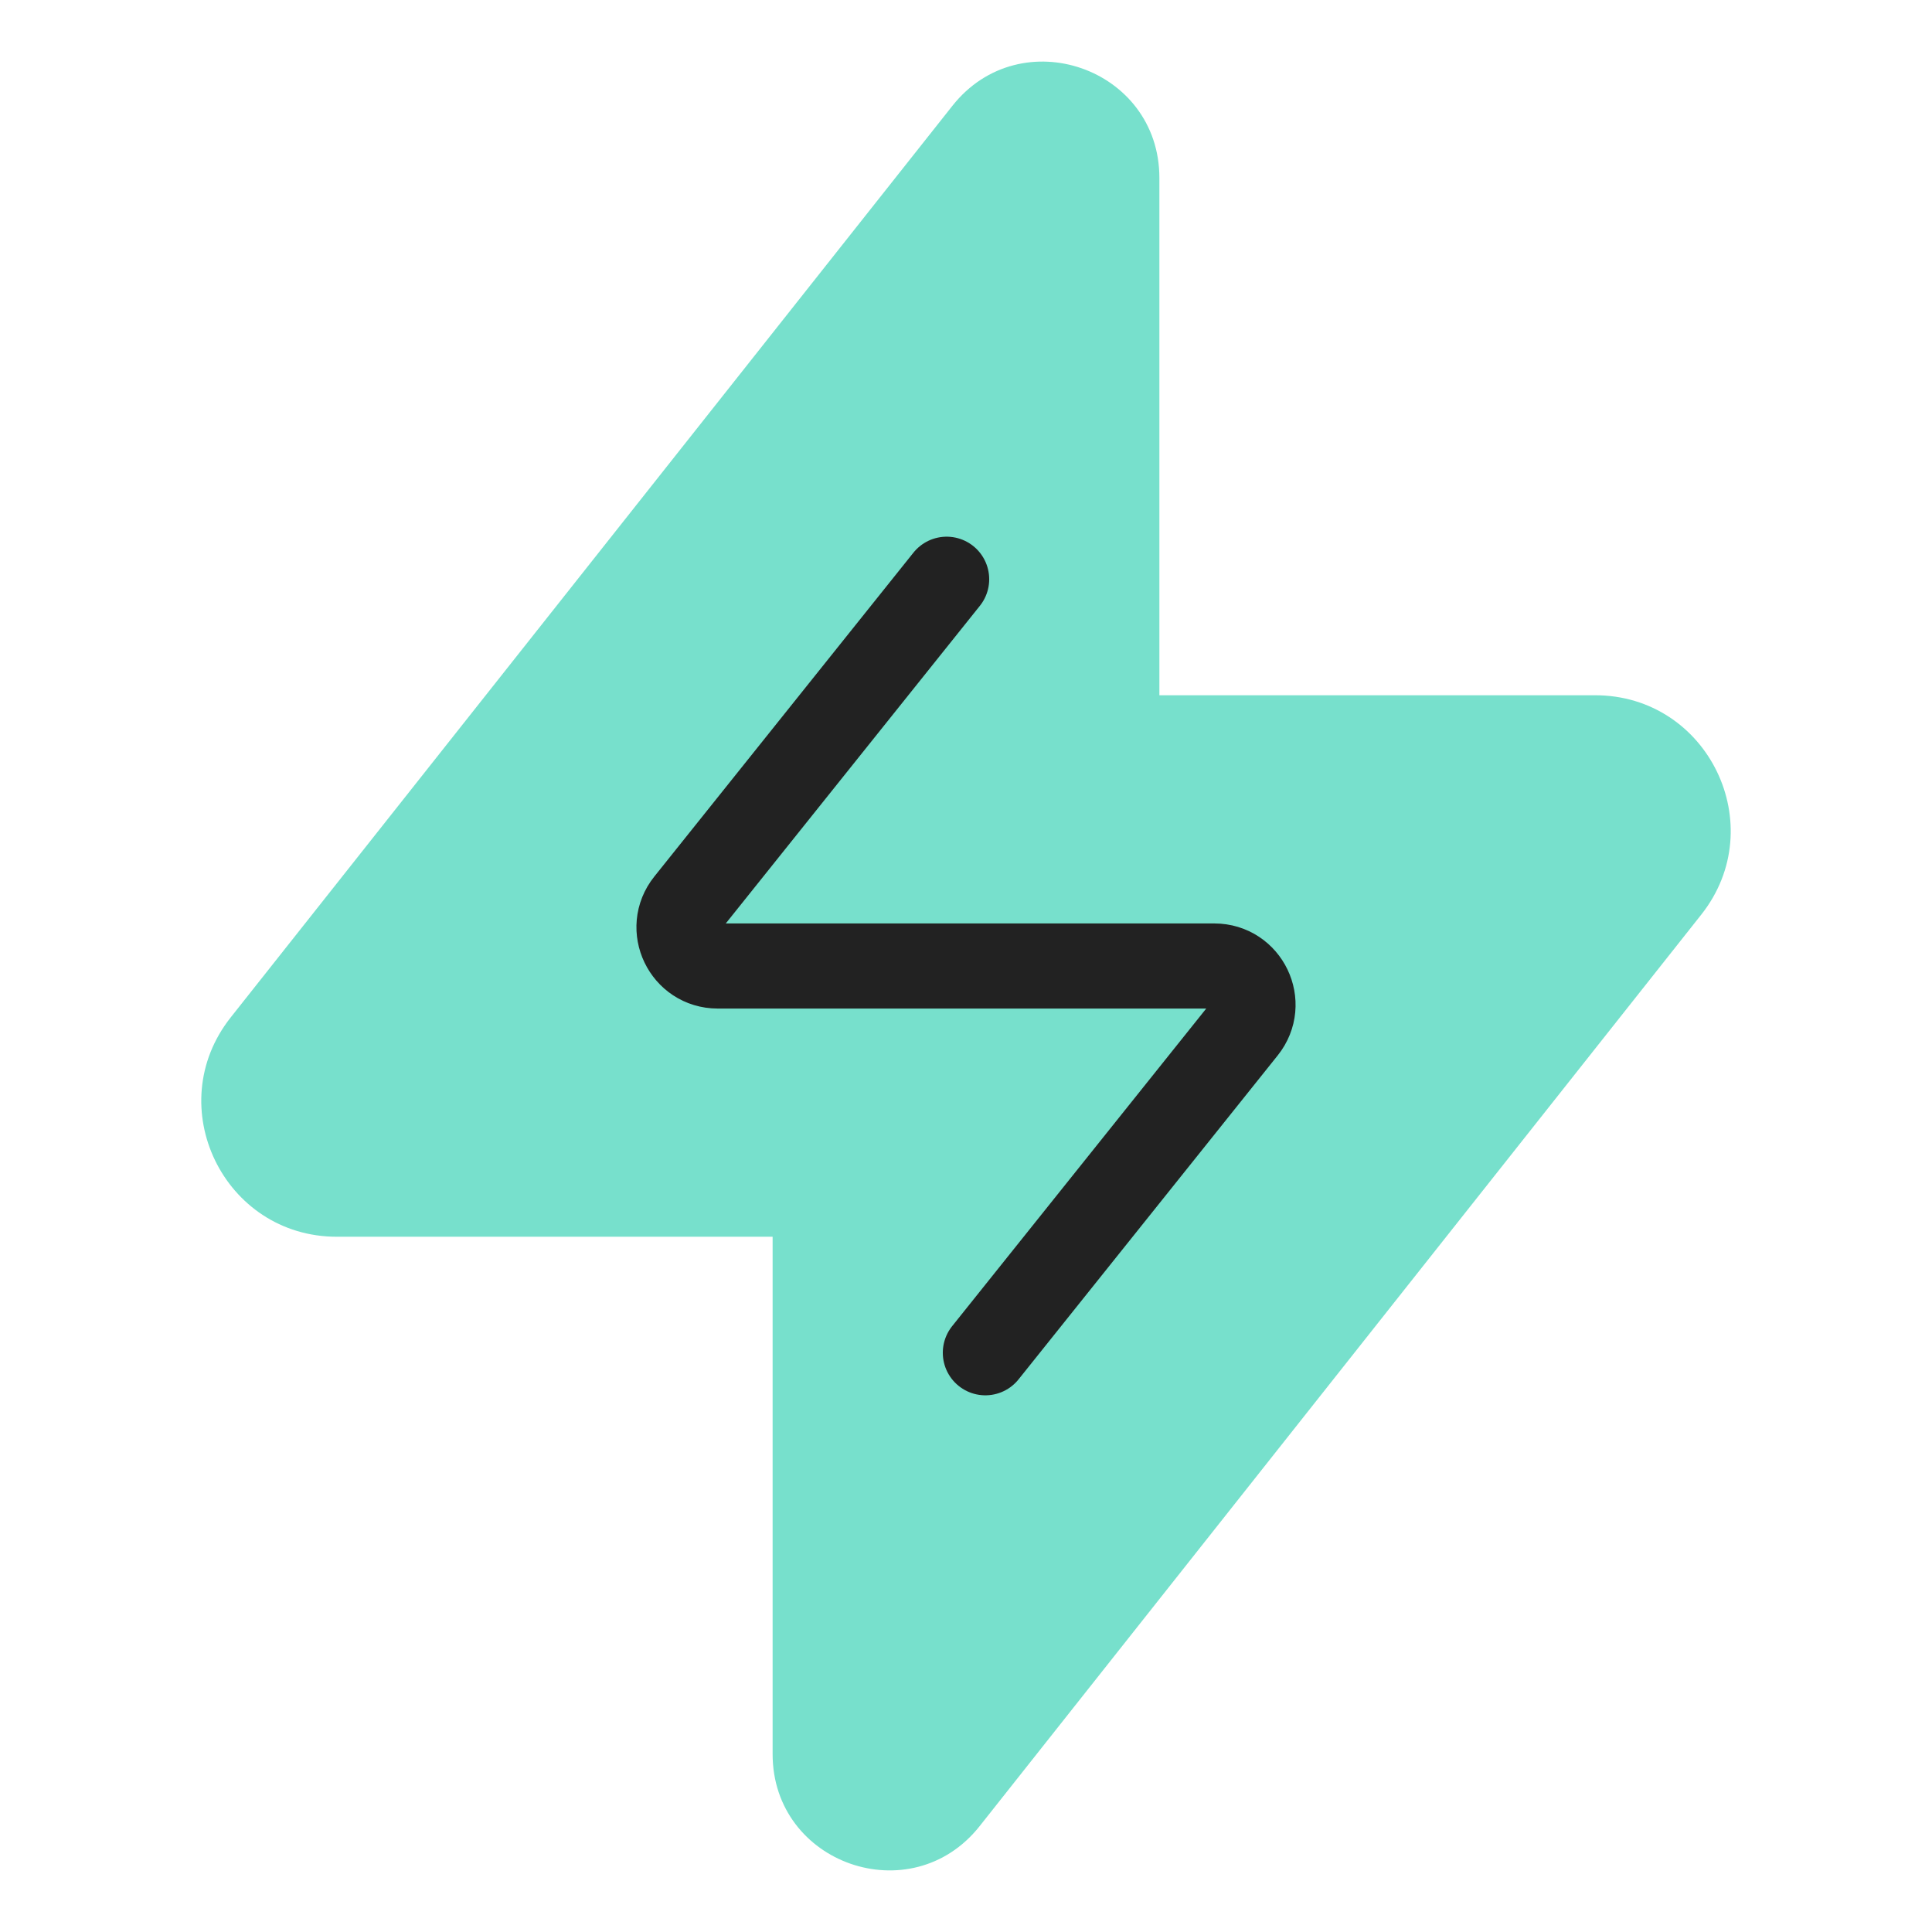 <svg width="64" height="64" viewBox="0 0 64 64" fill="none" xmlns="http://www.w3.org/2000/svg">
<g clip-path="url(#clip0)">
<path fill-rule="evenodd" clip-rule="evenodd" d="M25.594 40.969H11.16C7.411 40.969 5.317 36.641 7.644 33.701L31.549 3.506C33.81 0.649 38.406 2.248 38.406 5.892V23.031H52.84C56.589 23.031 58.683 27.359 56.356 30.299L32.451 60.494C30.19 63.351 25.594 61.752 25.594 58.108V40.969Z" fill="#77E0CC"/>
<path d="M31.359 19.188L22.775 29.918C22.104 30.757 22.701 32 23.775 32H40.225C41.299 32 41.896 33.243 41.225 34.082L32.641 44.812" stroke="#222222" stroke-width="2.819" stroke-linecap="round" stroke-linejoin="round"/>
</g>
<defs>
<clipPath id="clip0">
<rect width="64" height="64" fill="white"/>
</clipPath>
</defs>
</svg>
